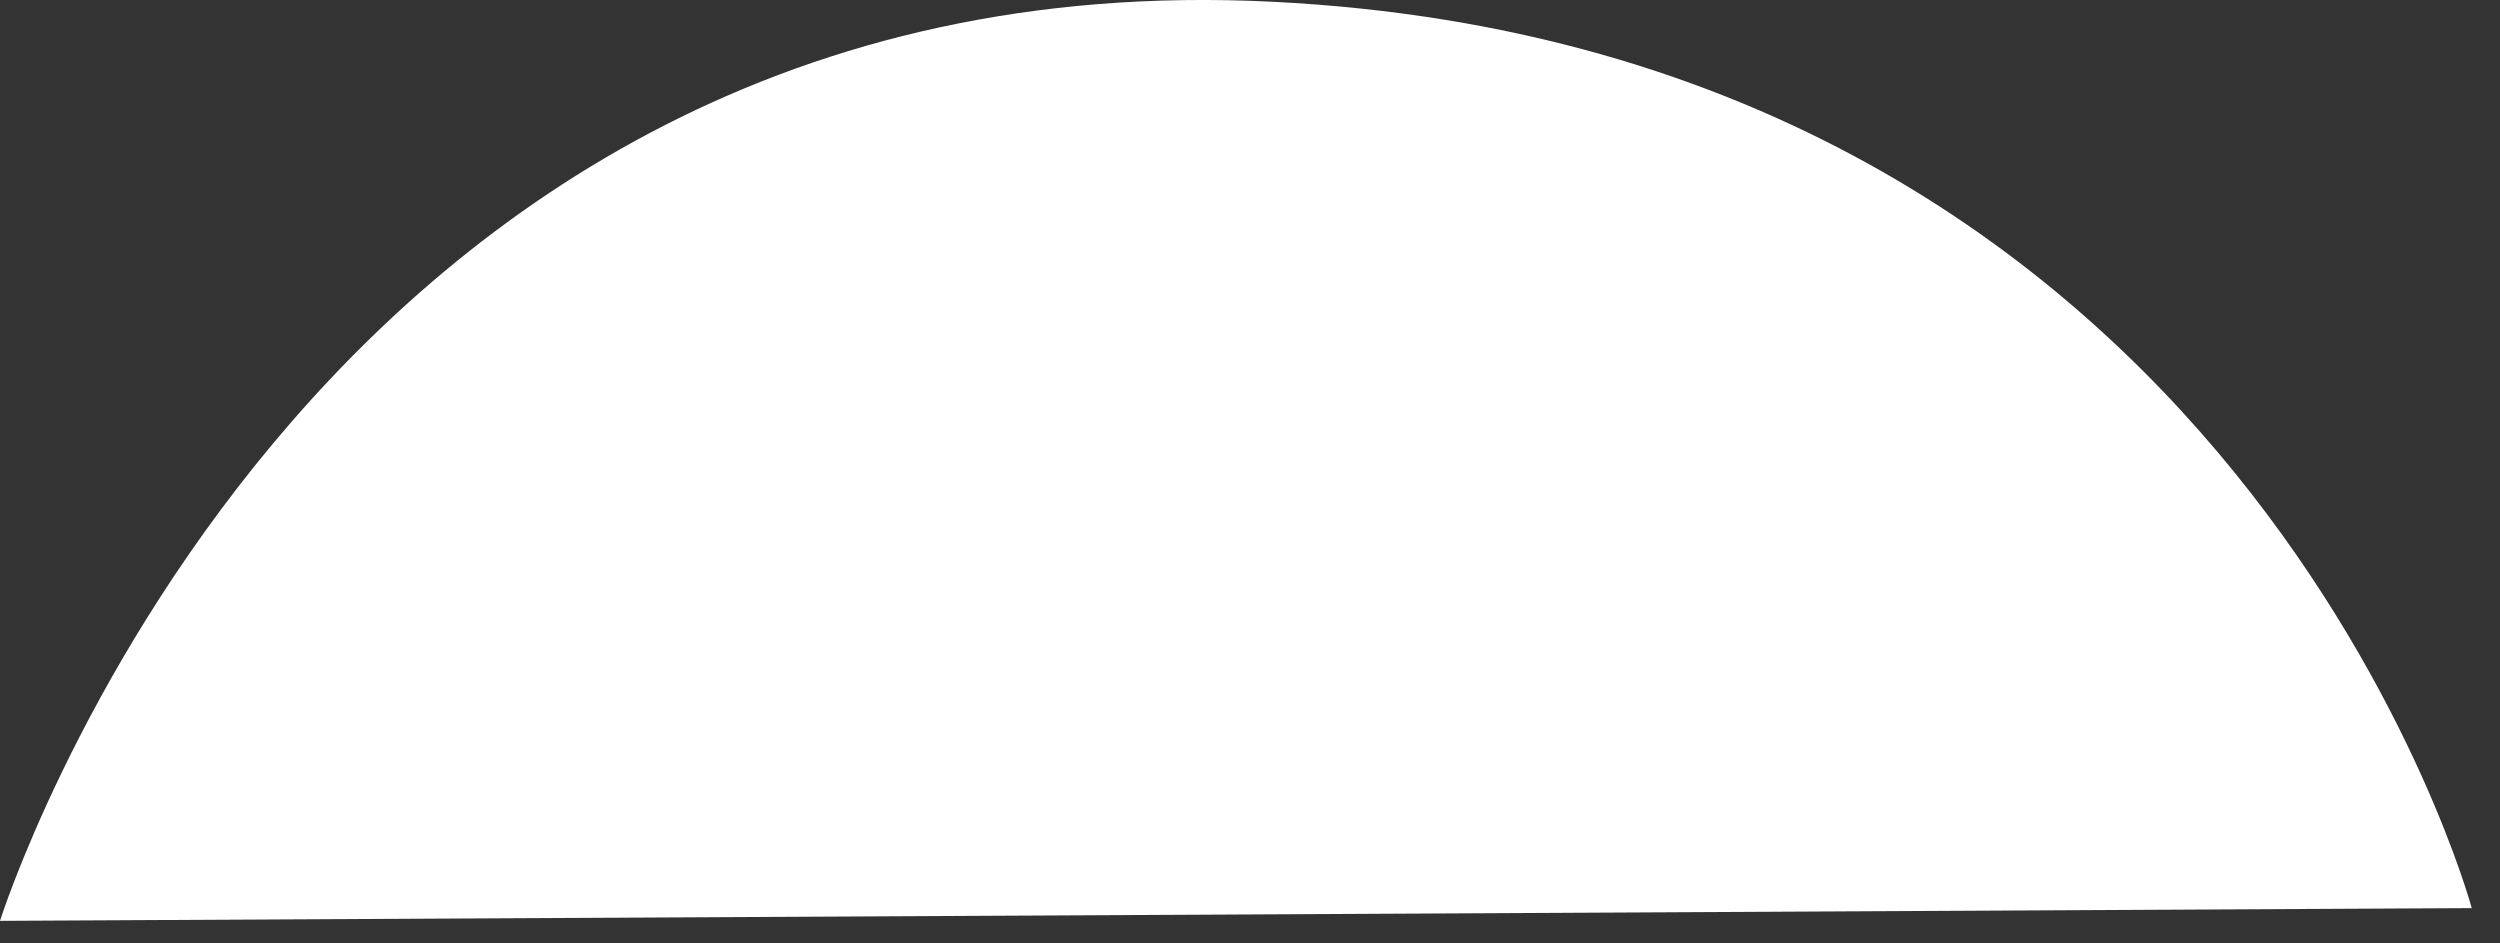 <?xml version="1.0" encoding="utf-8"?>
<svg xmlns="http://www.w3.org/2000/svg" fill="none" height="100%" overflow="visible" preserveAspectRatio="none" style="display: block;" viewBox="0 0 53 20" width="100%">
<rect x="0" y="0" width="53" height="20" fill="#333333" stroke="none"/>
<path d="M0 19.522L52.401 19.252C52.401 19.252 47.488 1.053 26.97 0.037C6.464 -0.991 0 19.522 0 19.522Z" fill="white" id="Vector"/>
</svg>